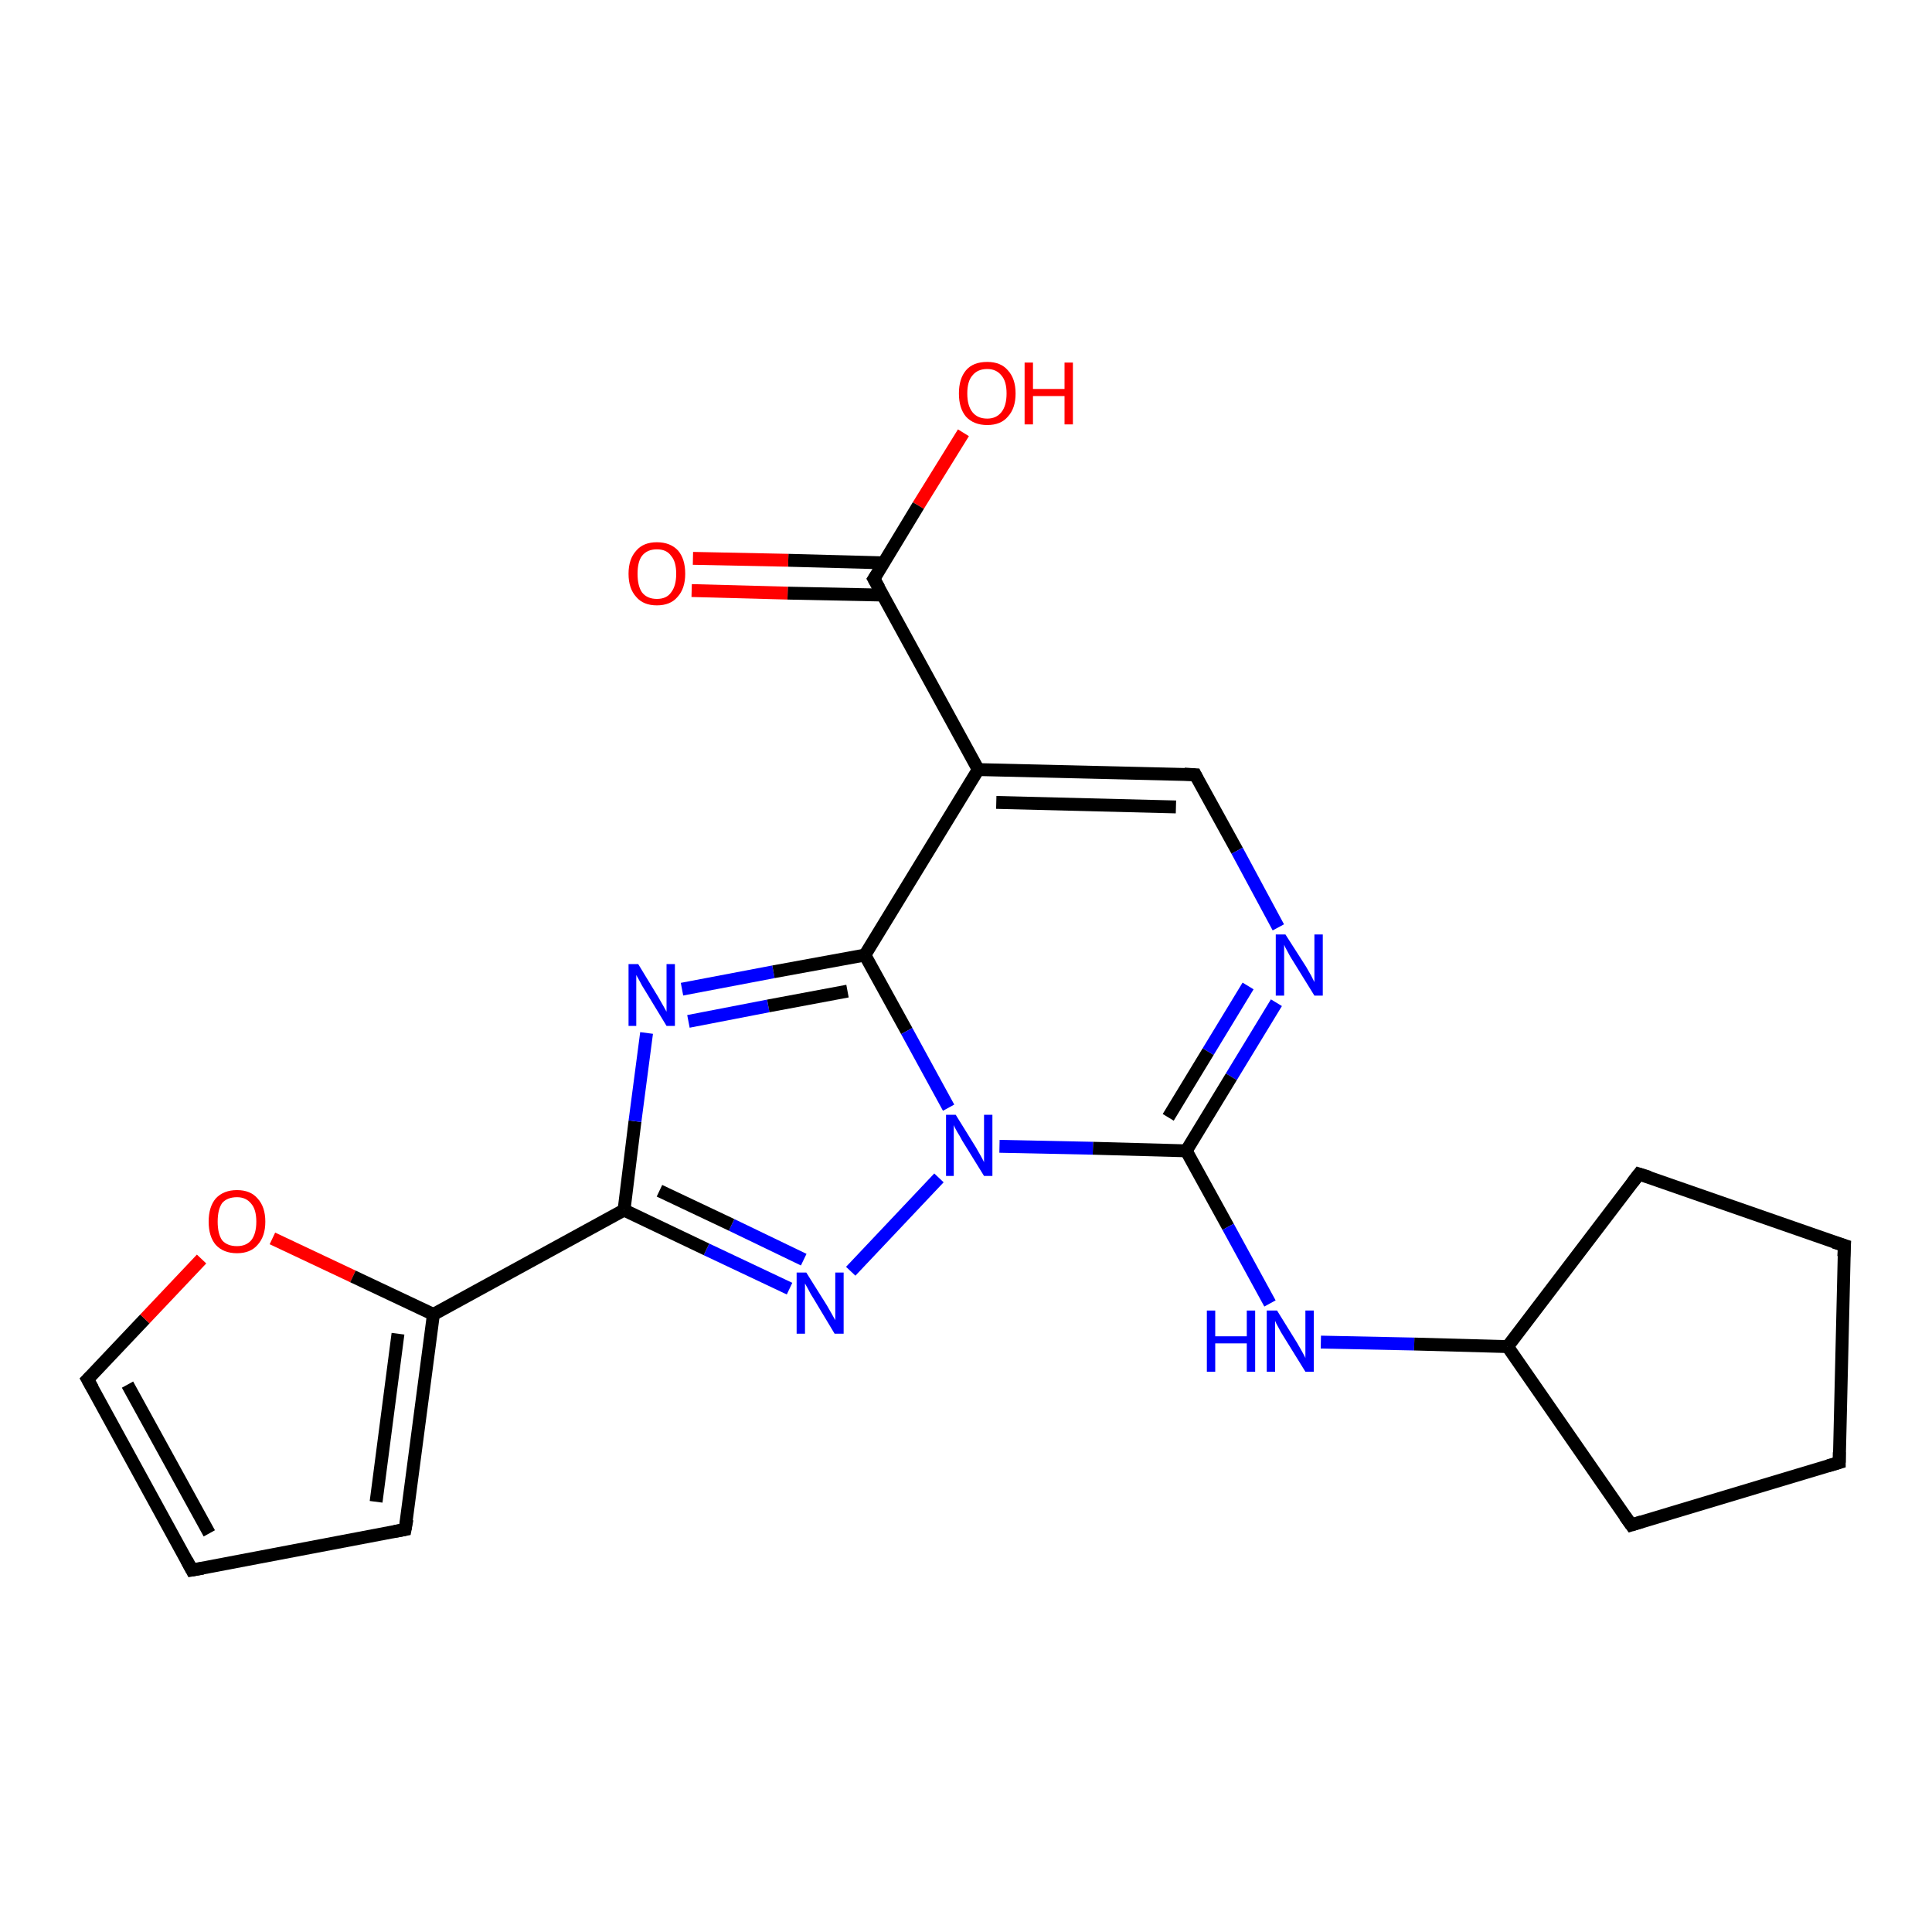 <?xml version='1.0' encoding='iso-8859-1'?>
<svg version='1.1' baseProfile='full'
              xmlns='http://www.w3.org/2000/svg'
                      xmlns:rdkit='http://www.rdkit.org/xml'
                      xmlns:xlink='http://www.w3.org/1999/xlink'
                  xml:space='preserve'
width='300px' height='300px' viewBox='0 0 300 300'>
<!-- END OF HEADER -->
<rect style='opacity:1.0;fill:#FFFFFF;stroke:none' width='300.0' height='300.0' x='0.0' y='0.0'> </rect>
<path class='bond-0 atom-0 atom-1' d='M 149.6,67.2 L 142.6,78.5' style='fill:none;fill-rule:evenodd;stroke:#FF0000;stroke-width:2.0px;stroke-linecap:butt;stroke-linejoin:miter;stroke-opacity:1' />
<path class='bond-0 atom-0 atom-1' d='M 142.6,78.5 L 135.7,89.9' style='fill:none;fill-rule:evenodd;stroke:#000000;stroke-width:2.0px;stroke-linecap:butt;stroke-linejoin:miter;stroke-opacity:1' />
<path class='bond-1 atom-1 atom-2' d='M 137.2,87.4 L 122.4,87.0' style='fill:none;fill-rule:evenodd;stroke:#000000;stroke-width:2.0px;stroke-linecap:butt;stroke-linejoin:miter;stroke-opacity:1' />
<path class='bond-1 atom-1 atom-2' d='M 122.4,87.0 L 107.6,86.7' style='fill:none;fill-rule:evenodd;stroke:#FF0000;stroke-width:2.0px;stroke-linecap:butt;stroke-linejoin:miter;stroke-opacity:1' />
<path class='bond-1 atom-1 atom-2' d='M 137.1,92.4 L 122.3,92.1' style='fill:none;fill-rule:evenodd;stroke:#000000;stroke-width:2.0px;stroke-linecap:butt;stroke-linejoin:miter;stroke-opacity:1' />
<path class='bond-1 atom-1 atom-2' d='M 122.3,92.1 L 107.4,91.7' style='fill:none;fill-rule:evenodd;stroke:#FF0000;stroke-width:2.0px;stroke-linecap:butt;stroke-linejoin:miter;stroke-opacity:1' />
<path class='bond-2 atom-1 atom-3' d='M 135.7,89.9 L 151.9,119.5' style='fill:none;fill-rule:evenodd;stroke:#000000;stroke-width:2.0px;stroke-linecap:butt;stroke-linejoin:miter;stroke-opacity:1' />
<path class='bond-3 atom-3 atom-4' d='M 151.9,119.5 L 185.6,120.3' style='fill:none;fill-rule:evenodd;stroke:#000000;stroke-width:2.0px;stroke-linecap:butt;stroke-linejoin:miter;stroke-opacity:1' />
<path class='bond-3 atom-3 atom-4' d='M 154.7,124.6 L 182.6,125.3' style='fill:none;fill-rule:evenodd;stroke:#000000;stroke-width:2.0px;stroke-linecap:butt;stroke-linejoin:miter;stroke-opacity:1' />
<path class='bond-4 atom-4 atom-5' d='M 185.6,120.3 L 192.1,132.1' style='fill:none;fill-rule:evenodd;stroke:#000000;stroke-width:2.0px;stroke-linecap:butt;stroke-linejoin:miter;stroke-opacity:1' />
<path class='bond-4 atom-4 atom-5' d='M 192.1,132.1 L 198.5,144.0' style='fill:none;fill-rule:evenodd;stroke:#0000FF;stroke-width:2.0px;stroke-linecap:butt;stroke-linejoin:miter;stroke-opacity:1' />
<path class='bond-5 atom-5 atom-6' d='M 198.2,155.7 L 191.2,167.2' style='fill:none;fill-rule:evenodd;stroke:#0000FF;stroke-width:2.0px;stroke-linecap:butt;stroke-linejoin:miter;stroke-opacity:1' />
<path class='bond-5 atom-5 atom-6' d='M 191.2,167.2 L 184.2,178.7' style='fill:none;fill-rule:evenodd;stroke:#000000;stroke-width:2.0px;stroke-linecap:butt;stroke-linejoin:miter;stroke-opacity:1' />
<path class='bond-5 atom-5 atom-6' d='M 193.8,153.1 L 187.6,163.3' style='fill:none;fill-rule:evenodd;stroke:#0000FF;stroke-width:2.0px;stroke-linecap:butt;stroke-linejoin:miter;stroke-opacity:1' />
<path class='bond-5 atom-5 atom-6' d='M 187.6,163.3 L 181.4,173.5' style='fill:none;fill-rule:evenodd;stroke:#000000;stroke-width:2.0px;stroke-linecap:butt;stroke-linejoin:miter;stroke-opacity:1' />
<path class='bond-6 atom-6 atom-7' d='M 184.2,178.7 L 190.7,190.5' style='fill:none;fill-rule:evenodd;stroke:#000000;stroke-width:2.0px;stroke-linecap:butt;stroke-linejoin:miter;stroke-opacity:1' />
<path class='bond-6 atom-6 atom-7' d='M 190.7,190.5 L 197.2,202.4' style='fill:none;fill-rule:evenodd;stroke:#0000FF;stroke-width:2.0px;stroke-linecap:butt;stroke-linejoin:miter;stroke-opacity:1' />
<path class='bond-7 atom-7 atom-8' d='M 205.1,208.4 L 219.6,208.7' style='fill:none;fill-rule:evenodd;stroke:#0000FF;stroke-width:2.0px;stroke-linecap:butt;stroke-linejoin:miter;stroke-opacity:1' />
<path class='bond-7 atom-7 atom-8' d='M 219.6,208.7 L 234.1,209.1' style='fill:none;fill-rule:evenodd;stroke:#000000;stroke-width:2.0px;stroke-linecap:butt;stroke-linejoin:miter;stroke-opacity:1' />
<path class='bond-8 atom-8 atom-9' d='M 234.1,209.1 L 254.5,182.3' style='fill:none;fill-rule:evenodd;stroke:#000000;stroke-width:2.0px;stroke-linecap:butt;stroke-linejoin:miter;stroke-opacity:1' />
<path class='bond-9 atom-9 atom-10' d='M 254.5,182.3 L 286.4,193.4' style='fill:none;fill-rule:evenodd;stroke:#000000;stroke-width:2.0px;stroke-linecap:butt;stroke-linejoin:miter;stroke-opacity:1' />
<path class='bond-10 atom-10 atom-11' d='M 286.4,193.4 L 285.6,227.1' style='fill:none;fill-rule:evenodd;stroke:#000000;stroke-width:2.0px;stroke-linecap:butt;stroke-linejoin:miter;stroke-opacity:1' />
<path class='bond-11 atom-11 atom-12' d='M 285.6,227.1 L 253.3,236.8' style='fill:none;fill-rule:evenodd;stroke:#000000;stroke-width:2.0px;stroke-linecap:butt;stroke-linejoin:miter;stroke-opacity:1' />
<path class='bond-12 atom-6 atom-13' d='M 184.2,178.7 L 169.7,178.3' style='fill:none;fill-rule:evenodd;stroke:#000000;stroke-width:2.0px;stroke-linecap:butt;stroke-linejoin:miter;stroke-opacity:1' />
<path class='bond-12 atom-6 atom-13' d='M 169.7,178.3 L 155.2,178.0' style='fill:none;fill-rule:evenodd;stroke:#0000FF;stroke-width:2.0px;stroke-linecap:butt;stroke-linejoin:miter;stroke-opacity:1' />
<path class='bond-13 atom-13 atom-14' d='M 145.8,182.9 L 132.1,197.4' style='fill:none;fill-rule:evenodd;stroke:#0000FF;stroke-width:2.0px;stroke-linecap:butt;stroke-linejoin:miter;stroke-opacity:1' />
<path class='bond-14 atom-14 atom-15' d='M 122.6,200.1 L 109.7,194.0' style='fill:none;fill-rule:evenodd;stroke:#0000FF;stroke-width:2.0px;stroke-linecap:butt;stroke-linejoin:miter;stroke-opacity:1' />
<path class='bond-14 atom-14 atom-15' d='M 109.7,194.0 L 96.9,187.9' style='fill:none;fill-rule:evenodd;stroke:#000000;stroke-width:2.0px;stroke-linecap:butt;stroke-linejoin:miter;stroke-opacity:1' />
<path class='bond-14 atom-14 atom-15' d='M 124.8,195.6 L 113.6,190.2' style='fill:none;fill-rule:evenodd;stroke:#0000FF;stroke-width:2.0px;stroke-linecap:butt;stroke-linejoin:miter;stroke-opacity:1' />
<path class='bond-14 atom-14 atom-15' d='M 113.6,190.2 L 102.4,184.9' style='fill:none;fill-rule:evenodd;stroke:#000000;stroke-width:2.0px;stroke-linecap:butt;stroke-linejoin:miter;stroke-opacity:1' />
<path class='bond-15 atom-15 atom-16' d='M 96.9,187.9 L 98.6,174.1' style='fill:none;fill-rule:evenodd;stroke:#000000;stroke-width:2.0px;stroke-linecap:butt;stroke-linejoin:miter;stroke-opacity:1' />
<path class='bond-15 atom-15 atom-16' d='M 98.6,174.1 L 100.4,160.4' style='fill:none;fill-rule:evenodd;stroke:#0000FF;stroke-width:2.0px;stroke-linecap:butt;stroke-linejoin:miter;stroke-opacity:1' />
<path class='bond-16 atom-16 atom-17' d='M 105.9,153.6 L 120.1,150.9' style='fill:none;fill-rule:evenodd;stroke:#0000FF;stroke-width:2.0px;stroke-linecap:butt;stroke-linejoin:miter;stroke-opacity:1' />
<path class='bond-16 atom-16 atom-17' d='M 120.1,150.9 L 134.3,148.3' style='fill:none;fill-rule:evenodd;stroke:#000000;stroke-width:2.0px;stroke-linecap:butt;stroke-linejoin:miter;stroke-opacity:1' />
<path class='bond-16 atom-16 atom-17' d='M 106.9,158.6 L 119.3,156.2' style='fill:none;fill-rule:evenodd;stroke:#0000FF;stroke-width:2.0px;stroke-linecap:butt;stroke-linejoin:miter;stroke-opacity:1' />
<path class='bond-16 atom-16 atom-17' d='M 119.3,156.2 L 131.6,153.9' style='fill:none;fill-rule:evenodd;stroke:#000000;stroke-width:2.0px;stroke-linecap:butt;stroke-linejoin:miter;stroke-opacity:1' />
<path class='bond-17 atom-15 atom-18' d='M 96.9,187.9 L 67.3,204.1' style='fill:none;fill-rule:evenodd;stroke:#000000;stroke-width:2.0px;stroke-linecap:butt;stroke-linejoin:miter;stroke-opacity:1' />
<path class='bond-18 atom-18 atom-19' d='M 67.3,204.1 L 62.9,237.5' style='fill:none;fill-rule:evenodd;stroke:#000000;stroke-width:2.0px;stroke-linecap:butt;stroke-linejoin:miter;stroke-opacity:1' />
<path class='bond-18 atom-18 atom-19' d='M 61.8,207.1 L 58.4,233.2' style='fill:none;fill-rule:evenodd;stroke:#000000;stroke-width:2.0px;stroke-linecap:butt;stroke-linejoin:miter;stroke-opacity:1' />
<path class='bond-19 atom-19 atom-20' d='M 62.9,237.5 L 29.8,243.8' style='fill:none;fill-rule:evenodd;stroke:#000000;stroke-width:2.0px;stroke-linecap:butt;stroke-linejoin:miter;stroke-opacity:1' />
<path class='bond-20 atom-20 atom-21' d='M 29.8,243.8 L 13.6,214.2' style='fill:none;fill-rule:evenodd;stroke:#000000;stroke-width:2.0px;stroke-linecap:butt;stroke-linejoin:miter;stroke-opacity:1' />
<path class='bond-20 atom-20 atom-21' d='M 32.5,238.1 L 19.8,215.0' style='fill:none;fill-rule:evenodd;stroke:#000000;stroke-width:2.0px;stroke-linecap:butt;stroke-linejoin:miter;stroke-opacity:1' />
<path class='bond-21 atom-21 atom-22' d='M 13.6,214.2 L 22.5,204.8' style='fill:none;fill-rule:evenodd;stroke:#000000;stroke-width:2.0px;stroke-linecap:butt;stroke-linejoin:miter;stroke-opacity:1' />
<path class='bond-21 atom-21 atom-22' d='M 22.5,204.8 L 31.3,195.5' style='fill:none;fill-rule:evenodd;stroke:#FF0000;stroke-width:2.0px;stroke-linecap:butt;stroke-linejoin:miter;stroke-opacity:1' />
<path class='bond-22 atom-17 atom-3' d='M 134.3,148.3 L 151.9,119.5' style='fill:none;fill-rule:evenodd;stroke:#000000;stroke-width:2.0px;stroke-linecap:butt;stroke-linejoin:miter;stroke-opacity:1' />
<path class='bond-23 atom-22 atom-18' d='M 42.3,192.3 L 54.8,198.2' style='fill:none;fill-rule:evenodd;stroke:#FF0000;stroke-width:2.0px;stroke-linecap:butt;stroke-linejoin:miter;stroke-opacity:1' />
<path class='bond-23 atom-22 atom-18' d='M 54.8,198.2 L 67.3,204.1' style='fill:none;fill-rule:evenodd;stroke:#000000;stroke-width:2.0px;stroke-linecap:butt;stroke-linejoin:miter;stroke-opacity:1' />
<path class='bond-24 atom-12 atom-8' d='M 253.3,236.8 L 234.1,209.1' style='fill:none;fill-rule:evenodd;stroke:#000000;stroke-width:2.0px;stroke-linecap:butt;stroke-linejoin:miter;stroke-opacity:1' />
<path class='bond-25 atom-17 atom-13' d='M 134.3,148.3 L 140.8,160.1' style='fill:none;fill-rule:evenodd;stroke:#000000;stroke-width:2.0px;stroke-linecap:butt;stroke-linejoin:miter;stroke-opacity:1' />
<path class='bond-25 atom-17 atom-13' d='M 140.8,160.1 L 147.3,172.0' style='fill:none;fill-rule:evenodd;stroke:#0000FF;stroke-width:2.0px;stroke-linecap:butt;stroke-linejoin:miter;stroke-opacity:1' />
<path d='M 136.1,89.3 L 135.7,89.9 L 136.5,91.3' style='fill:none;stroke:#000000;stroke-width:2.0px;stroke-linecap:butt;stroke-linejoin:miter;stroke-opacity:1;' />
<path d='M 183.9,120.2 L 185.6,120.3 L 185.9,120.9' style='fill:none;stroke:#000000;stroke-width:2.0px;stroke-linecap:butt;stroke-linejoin:miter;stroke-opacity:1;' />
<path d='M 253.5,183.6 L 254.5,182.3 L 256.1,182.8' style='fill:none;stroke:#000000;stroke-width:2.0px;stroke-linecap:butt;stroke-linejoin:miter;stroke-opacity:1;' />
<path d='M 284.8,192.9 L 286.4,193.4 L 286.3,195.1' style='fill:none;stroke:#000000;stroke-width:2.0px;stroke-linecap:butt;stroke-linejoin:miter;stroke-opacity:1;' />
<path d='M 285.6,225.5 L 285.6,227.1 L 283.9,227.6' style='fill:none;stroke:#000000;stroke-width:2.0px;stroke-linecap:butt;stroke-linejoin:miter;stroke-opacity:1;' />
<path d='M 254.9,236.3 L 253.3,236.8 L 252.3,235.4' style='fill:none;stroke:#000000;stroke-width:2.0px;stroke-linecap:butt;stroke-linejoin:miter;stroke-opacity:1;' />
<path d='M 63.2,235.9 L 62.9,237.5 L 61.3,237.8' style='fill:none;stroke:#000000;stroke-width:2.0px;stroke-linecap:butt;stroke-linejoin:miter;stroke-opacity:1;' />
<path d='M 31.5,243.5 L 29.8,243.8 L 29.0,242.3' style='fill:none;stroke:#000000;stroke-width:2.0px;stroke-linecap:butt;stroke-linejoin:miter;stroke-opacity:1;' />
<path d='M 14.4,215.6 L 13.6,214.2 L 14.1,213.7' style='fill:none;stroke:#000000;stroke-width:2.0px;stroke-linecap:butt;stroke-linejoin:miter;stroke-opacity:1;' />
<path class='atom-0' d='M 148.9 61.1
Q 148.9 58.8, 150.0 57.5
Q 151.1 56.2, 153.3 56.2
Q 155.4 56.2, 156.5 57.5
Q 157.7 58.8, 157.7 61.1
Q 157.7 63.4, 156.5 64.7
Q 155.4 66.0, 153.3 66.0
Q 151.2 66.0, 150.0 64.7
Q 148.9 63.4, 148.9 61.1
M 153.3 65.0
Q 154.7 65.0, 155.5 64.0
Q 156.3 63.0, 156.3 61.1
Q 156.3 59.2, 155.5 58.3
Q 154.7 57.3, 153.3 57.3
Q 151.8 57.3, 151.0 58.3
Q 150.2 59.2, 150.2 61.1
Q 150.2 63.0, 151.0 64.0
Q 151.8 65.0, 153.3 65.0
' fill='#FF0000'/>
<path class='atom-0' d='M 159.1 56.3
L 160.4 56.3
L 160.4 60.4
L 165.3 60.4
L 165.3 56.3
L 166.6 56.3
L 166.6 65.9
L 165.3 65.9
L 165.3 61.5
L 160.4 61.5
L 160.4 65.9
L 159.1 65.9
L 159.1 56.3
' fill='#FF0000'/>
<path class='atom-2' d='M 97.6 89.1
Q 97.6 86.8, 98.8 85.5
Q 99.9 84.2, 102.0 84.2
Q 104.1 84.2, 105.3 85.5
Q 106.4 86.8, 106.4 89.1
Q 106.4 91.4, 105.2 92.7
Q 104.1 94.0, 102.0 94.0
Q 99.9 94.0, 98.8 92.7
Q 97.6 91.4, 97.6 89.1
M 102.0 93.0
Q 103.5 93.0, 104.2 92.0
Q 105.0 91.0, 105.0 89.1
Q 105.0 87.2, 104.2 86.3
Q 103.5 85.3, 102.0 85.3
Q 100.5 85.3, 99.7 86.3
Q 99.0 87.2, 99.0 89.1
Q 99.0 91.0, 99.7 92.0
Q 100.5 93.0, 102.0 93.0
' fill='#FF0000'/>
<path class='atom-5' d='M 199.6 145.1
L 202.8 150.1
Q 203.1 150.6, 203.6 151.5
Q 204.1 152.5, 204.1 152.5
L 204.1 145.1
L 205.4 145.1
L 205.4 154.6
L 204.1 154.6
L 200.7 149.1
Q 200.3 148.5, 199.9 147.7
Q 199.5 147.0, 199.4 146.7
L 199.4 154.6
L 198.1 154.6
L 198.1 145.1
L 199.6 145.1
' fill='#0000FF'/>
<path class='atom-7' d='M 187.4 203.5
L 188.7 203.5
L 188.7 207.5
L 193.6 207.5
L 193.6 203.5
L 194.9 203.5
L 194.9 213.0
L 193.6 213.0
L 193.6 208.6
L 188.7 208.6
L 188.7 213.0
L 187.4 213.0
L 187.4 203.5
' fill='#0000FF'/>
<path class='atom-7' d='M 198.3 203.5
L 201.4 208.5
Q 201.7 209.0, 202.2 209.9
Q 202.7 210.8, 202.7 210.9
L 202.7 203.5
L 204.0 203.5
L 204.0 213.0
L 202.7 213.0
L 199.3 207.5
Q 198.9 206.9, 198.5 206.1
Q 198.1 205.4, 198.0 205.1
L 198.0 213.0
L 196.7 213.0
L 196.7 203.5
L 198.3 203.5
' fill='#0000FF'/>
<path class='atom-13' d='M 148.4 173.1
L 151.5 178.1
Q 151.8 178.6, 152.3 179.5
Q 152.8 180.4, 152.8 180.5
L 152.8 173.1
L 154.1 173.1
L 154.1 182.6
L 152.8 182.6
L 149.4 177.1
Q 149.1 176.5, 148.6 175.7
Q 148.2 175.0, 148.1 174.7
L 148.1 182.6
L 146.9 182.6
L 146.9 173.1
L 148.4 173.1
' fill='#0000FF'/>
<path class='atom-14' d='M 125.2 197.6
L 128.4 202.7
Q 128.7 203.2, 129.2 204.1
Q 129.7 205.0, 129.7 205.0
L 129.7 197.6
L 131.0 197.6
L 131.0 207.1
L 129.6 207.1
L 126.3 201.6
Q 125.9 201.0, 125.5 200.2
Q 125.1 199.5, 125.0 199.3
L 125.0 207.1
L 123.7 207.1
L 123.7 197.6
L 125.2 197.6
' fill='#0000FF'/>
<path class='atom-16' d='M 99.1 149.7
L 102.2 154.8
Q 102.5 155.3, 103.0 156.2
Q 103.5 157.1, 103.5 157.1
L 103.5 149.7
L 104.8 149.7
L 104.8 159.3
L 103.5 159.3
L 100.1 153.7
Q 99.7 153.1, 99.3 152.3
Q 98.9 151.6, 98.8 151.4
L 98.8 159.3
L 97.6 159.3
L 97.6 149.7
L 99.1 149.7
' fill='#0000FF'/>
<path class='atom-22' d='M 32.4 189.7
Q 32.4 187.4, 33.5 186.1
Q 34.7 184.8, 36.8 184.8
Q 38.9 184.8, 40.0 186.1
Q 41.2 187.4, 41.2 189.7
Q 41.2 192.0, 40.0 193.3
Q 38.9 194.6, 36.8 194.6
Q 34.7 194.6, 33.5 193.3
Q 32.4 192.0, 32.4 189.7
M 36.8 193.5
Q 38.2 193.5, 39.0 192.6
Q 39.8 191.6, 39.8 189.7
Q 39.8 187.8, 39.0 186.9
Q 38.2 185.9, 36.8 185.9
Q 35.3 185.9, 34.5 186.8
Q 33.8 187.8, 33.8 189.7
Q 33.8 191.6, 34.5 192.6
Q 35.3 193.5, 36.8 193.5
' fill='#FF0000'/>
</svg>
